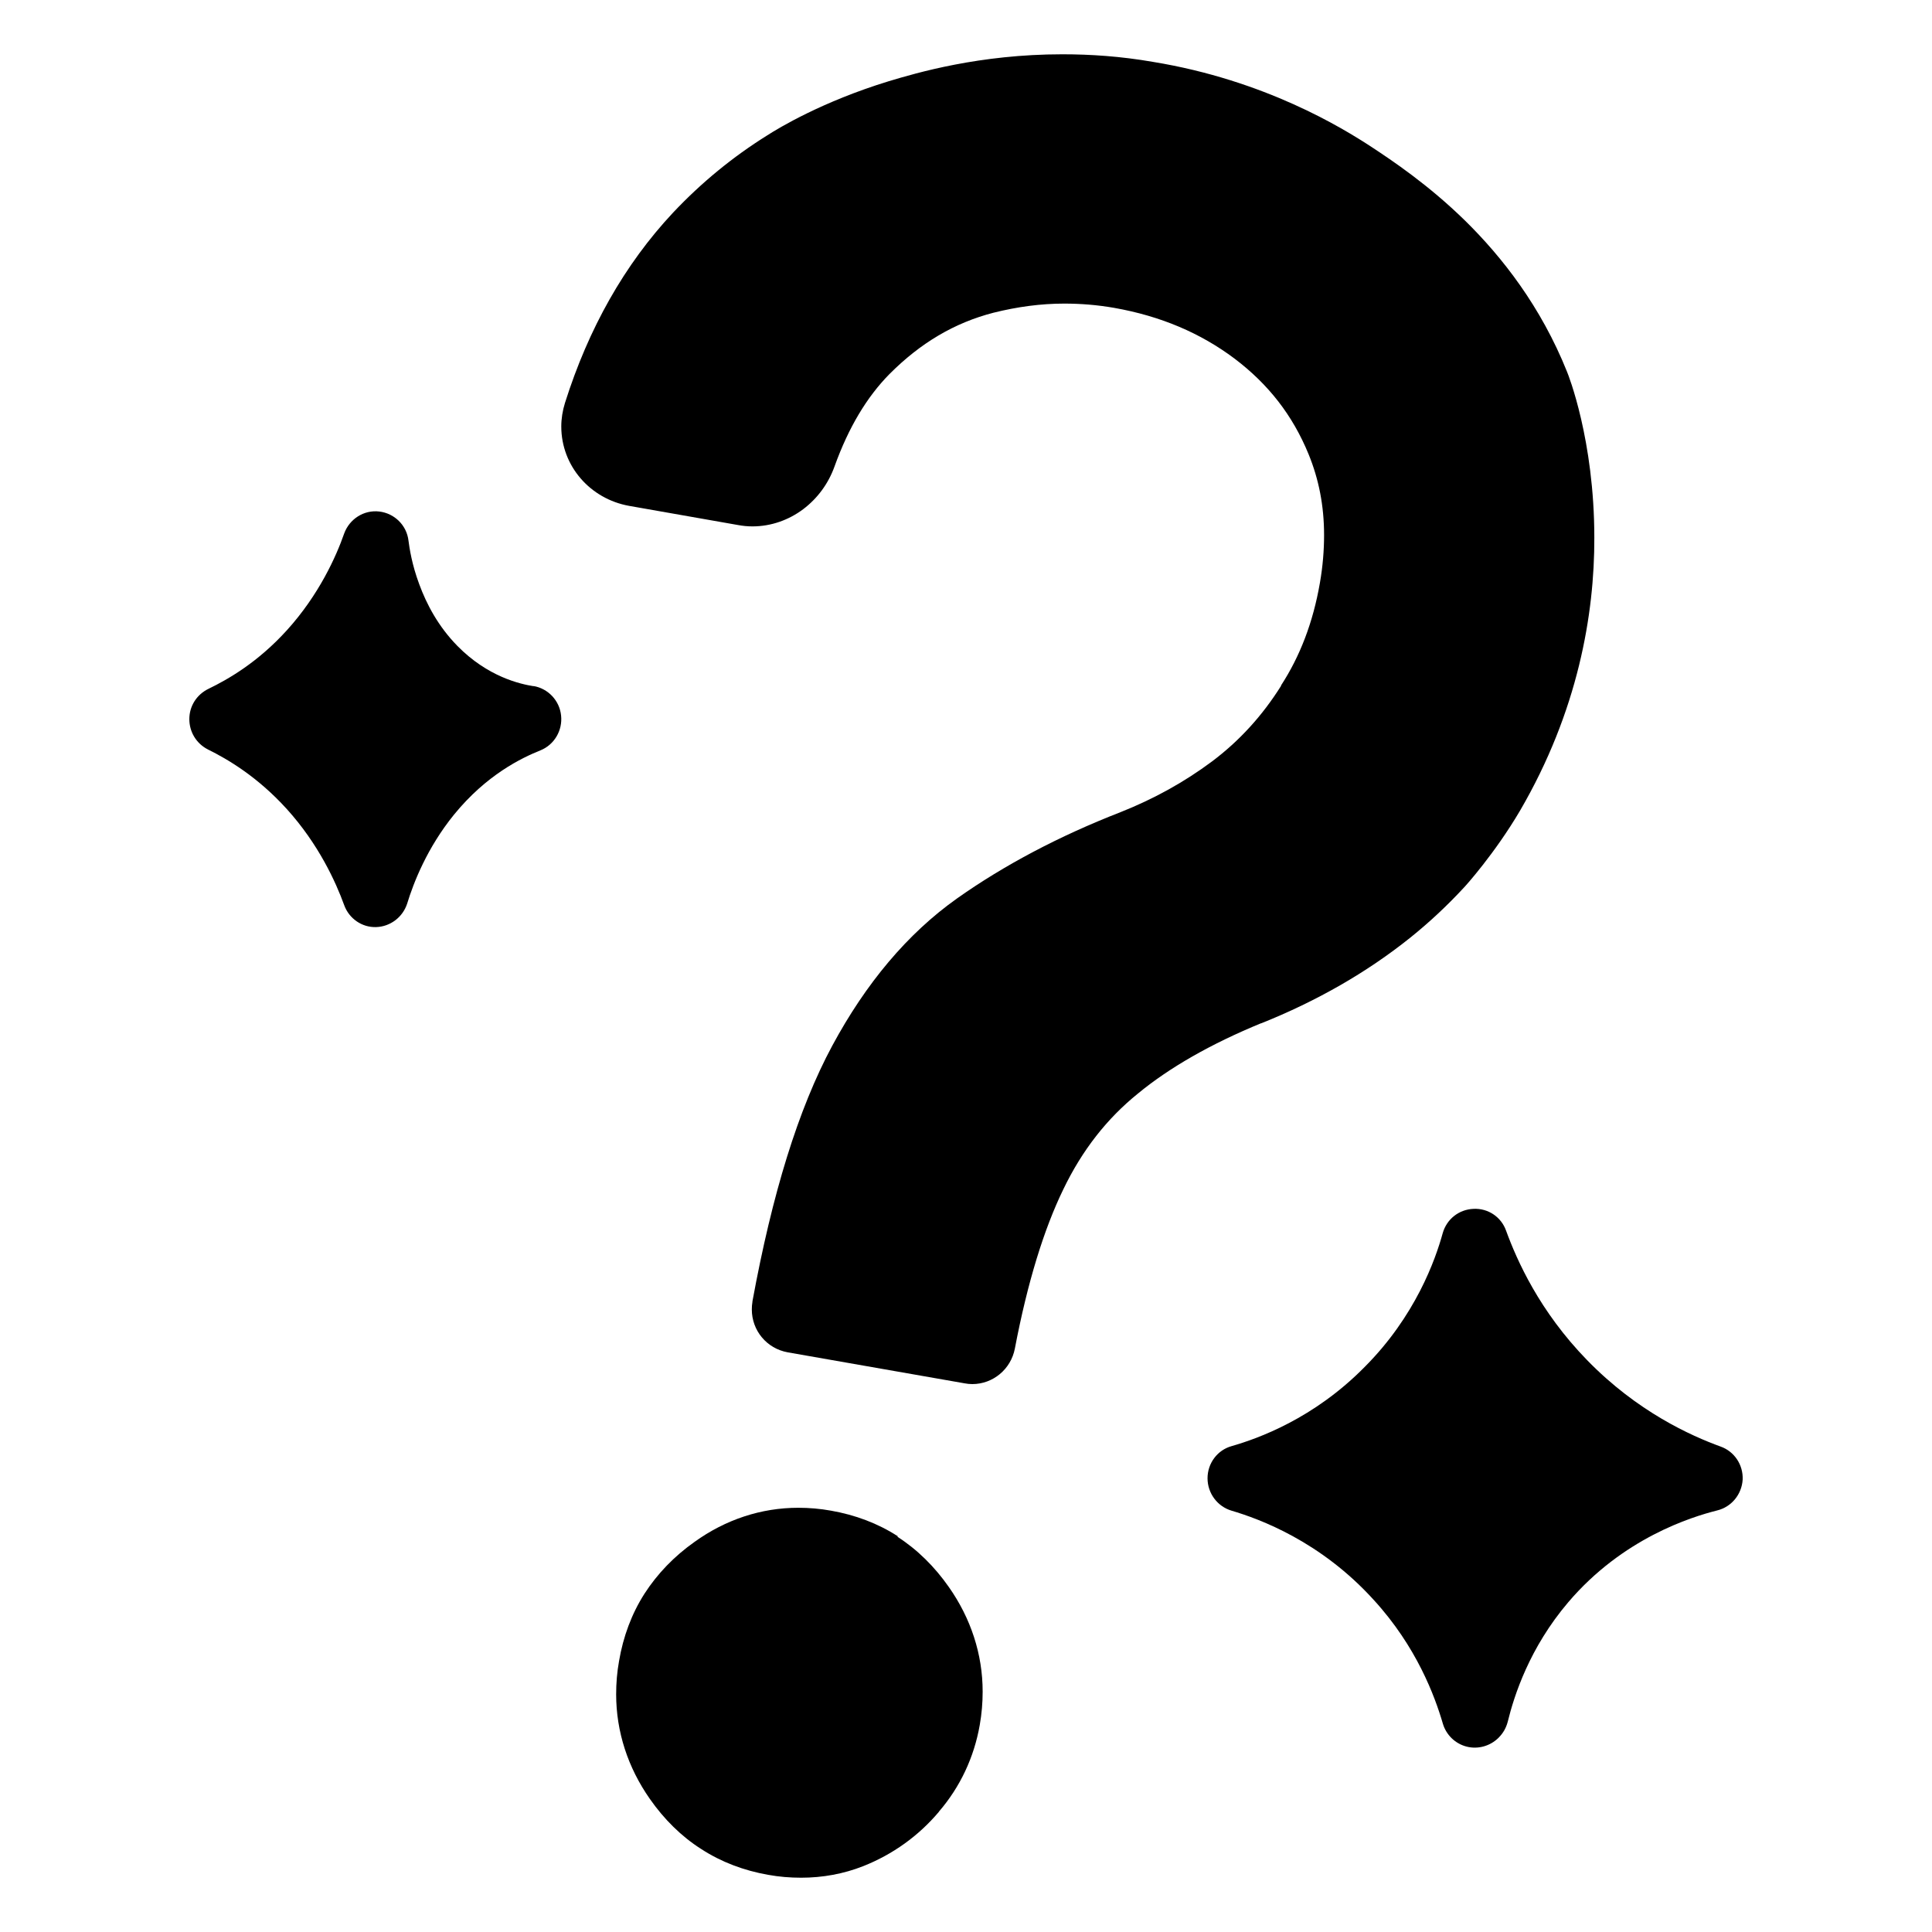 <?xml version="1.0" encoding="UTF-8"?> <svg xmlns="http://www.w3.org/2000/svg" viewBox="0 0 50.00 50.00" data-guides="{&quot;vertical&quot;:[],&quot;horizontal&quot;:[]}"><defs><linearGradient id="tSvgGradient1696bc32e3c" x1="20.688" x2="20.688" y1="48.595" y2="39.022" alignment-baseline="baseline" baseline-shift="baseline" fill="rgb(0, 0, 0)" gradientUnits="userSpaceOnUse"><stop offset="0" stop-color="hsl(286.02,48.74%,53.33%)" stop-opacity="1" transform="translate(-6113.563, -4892)"></stop><stop offset="1" stop-color="hsl(349.056,76.16%,70.39%)" stop-opacity="1" transform="translate(-6113.563, -4892)"></stop></linearGradient><linearGradient id="tSvgGradient18c2a85d08b" x1="27.893" x2="27.893" y1="35.82" y2="1.405" alignment-baseline="baseline" baseline-shift="baseline" fill="rgb(0, 0, 0)" gradientUnits="userSpaceOnUse"><stop offset="0" stop-color="hsl(286.02,48.74%,53.33%)" stop-opacity="1" transform="translate(-6113.563, -4892)"></stop><stop offset="1" stop-color="hsl(349.056,76.16%,70.39%)" stop-opacity="1" transform="translate(-6113.563, -4892)"></stop></linearGradient><linearGradient id="tSvgGradient1049b0d22c8" x1="9.713" x2="9.713" y1="23.994" y2="13.232" alignment-baseline="baseline" baseline-shift="baseline" fill="rgb(0, 0, 0)" gradientUnits="userSpaceOnUse"><stop offset="0" stop-color="hsl(286.02,48.74%,53.33%)" stop-opacity="1" transform="translate(-6113.563, -4892)"></stop><stop offset="1" stop-color="hsl(349.056,76.16%,70.39%)" stop-opacity="1" transform="translate(-6113.563, -4892)"></stop></linearGradient><linearGradient id="tSvgGradient76ed653317" x1="NaN" x2="NaN" y1="NaN" y2="NaN" alignment-baseline="baseline" baseline-shift="baseline" fill="rgb(0, 0, 0)" gradientUnits="userSpaceOnUse"><stop offset="0" stop-color="hsl(286.02,48.74%,53.33%)" stop-opacity="1" transform="translate(-6113.563, -4892)"></stop><stop offset="1" stop-color="hsl(349.056,76.16%,70.39%)" stop-opacity="1" transform="translate(-6113.563, -4892)"></stop></linearGradient><linearGradient id="tSvgGradient18ce4d00dcb" x1="38.175" x2="38.175" y1="45.229" y2="31.284" alignment-baseline="baseline" baseline-shift="baseline" fill="rgb(0, 0, 0)" gradientUnits="userSpaceOnUse"><stop offset="0" stop-color="hsl(286.02,48.74%,53.33%)" stop-opacity="1" transform="translate(-6113.563, -4892)"></stop><stop offset="1" stop-color="hsl(349.056,76.16%,70.39%)" stop-opacity="1" transform="translate(-6113.563, -4892)"></stop></linearGradient></defs><path fill="url(#tSvgGradient1696bc32e3c)" stroke="none" fill-opacity="1" stroke-width="1" stroke-opacity="1" alignment-baseline="baseline" baseline-shift="baseline" fill-rule="evenodd" id="tSvgcdef38abb0" title="Path 1" d="M23.237 39.76C22.719 39.424 22.133 39.206 21.507 39.096C21.226 39.045 20.94 39.021 20.659 39.021C19.7 39.021 18.777 39.326 17.973 39.905C17.45 40.275 17.014 40.725 16.679 41.245C16.346 41.766 16.128 42.356 16.021 42.987C15.969 43.275 15.946 43.559 15.946 43.849C15.946 44.815 16.25 45.745 16.817 46.554C17.185 47.081 17.633 47.527 18.151 47.855C18.667 48.19 19.253 48.41 19.878 48.52C20.164 48.572 20.446 48.595 20.734 48.595C21.285 48.595 21.831 48.497 22.342 48.295C23.103 47.993 23.771 47.515 24.299 46.889C24.299 46.888 24.299 46.886 24.299 46.885C24.849 46.247 25.21 45.478 25.356 44.642C25.407 44.351 25.431 44.067 25.431 43.779C25.431 42.813 25.126 41.883 24.556 41.072C24.189 40.547 23.741 40.102 23.225 39.771C23.229 39.767 23.233 39.763 23.237 39.76Z"></path><path fill="url(#tSvgGradient18c2a85d08b)" stroke="none" fill-opacity="1" stroke-width="1" stroke-opacity="1" alignment-baseline="baseline" baseline-shift="baseline" fill-rule="evenodd" id="tSvgd898e21749" title="Path 2" d="M32.631 26.487C34.08 25.908 35.371 25.168 36.496 24.268C36.995 23.867 37.459 23.433 37.891 22.965C37.914 22.944 38.683 22.093 39.337 20.982C40.837 18.408 41.266 15.9 41.261 13.918C41.261 11.384 40.584 9.69 40.555 9.622C39.878 7.932 38.877 6.655 37.919 5.713C36.96 4.775 36.03 4.156 35.498 3.805C34.738 3.308 32.734 2.075 29.842 1.602C29.003 1.456 28.218 1.405 27.494 1.405C25.347 1.405 23.723 1.885 22.998 2.103C21.276 2.631 20.151 3.313 19.853 3.505C18.967 4.058 18.154 4.723 17.418 5.504C16.162 6.845 15.231 8.499 14.622 10.426C14.559 10.627 14.526 10.836 14.526 11.037C14.526 12.062 15.276 12.91 16.277 13.091C17.218 13.256 18.159 13.422 19.101 13.588C19.227 13.611 19.347 13.623 19.473 13.623C19.961 13.623 20.42 13.454 20.788 13.177C21.156 12.898 21.437 12.519 21.597 12.073C21.965 11.049 22.441 10.269 23.015 9.685C23.826 8.87 24.705 8.354 25.708 8.094C26.329 7.939 26.936 7.857 27.545 7.857C27.977 7.857 28.401 7.892 28.832 7.967C30.044 8.181 31.07 8.621 31.949 9.28C32.828 9.945 33.454 10.749 33.866 11.755C34.131 12.402 34.267 13.091 34.267 13.848C34.267 14.241 34.234 14.656 34.159 15.085C33.981 16.114 33.641 16.988 33.154 17.738C33.154 17.742 33.154 17.746 33.154 17.75C32.666 18.526 32.076 19.173 31.368 19.705C30.646 20.244 29.858 20.677 29.003 21.017C27.414 21.636 26.001 22.381 24.773 23.248C23.481 24.163 22.408 25.452 21.541 27.059C20.657 28.702 19.984 30.898 19.473 33.68C19.473 33.684 19.473 33.688 19.473 33.692C19.462 33.755 19.457 33.819 19.457 33.889C19.457 34.433 19.841 34.899 20.385 34.998C21.912 35.266 23.44 35.533 24.967 35.801C25.03 35.813 25.094 35.82 25.164 35.82C25.696 35.82 26.162 35.438 26.265 34.899C26.591 33.188 27.018 31.808 27.517 30.783C28.009 29.759 28.654 28.944 29.446 28.304C30.262 27.631 31.328 27.019 32.65 26.476C32.647 26.476 32.645 26.476 32.631 26.487Z"></path><path fill="url(#tSvgGradient1049b0d22c8)" stroke="none" fill-opacity="1" stroke-width="1" stroke-opacity="1" alignment-baseline="baseline" baseline-shift="baseline" fill-rule="evenodd" id="tSvg80f86627f4" title="Path 3" d="M13.811 17.759C13.46 17.703 12.623 17.517 11.835 16.714C11.341 16.21 11.038 15.633 10.849 15.117C10.659 14.609 10.595 14.175 10.572 13.995C10.527 13.596 10.211 13.285 9.815 13.238C9.419 13.191 9.046 13.43 8.908 13.805C8.702 14.396 8.259 15.389 7.427 16.308C6.667 17.147 5.894 17.585 5.399 17.825C5.09 17.974 4.9 18.274 4.9 18.61C4.9 18.945 5.083 19.245 5.383 19.397C5.887 19.646 6.658 20.096 7.42 20.935C8.247 21.849 8.69 22.826 8.908 23.426C9.034 23.773 9.367 24.005 9.735 23.993C10.101 23.981 10.422 23.738 10.537 23.386C10.703 22.842 11.055 21.94 11.748 21.085C12.592 20.049 13.499 19.615 13.989 19.418C14.343 19.275 14.563 18.905 14.521 18.518C14.481 18.129 14.184 17.817 13.804 17.754C13.806 17.756 13.809 17.757 13.811 17.759Z"></path><path fill="url(#tSvgGradient76ed653317)" stroke="none" fill-opacity="1" stroke-width="1" stroke-opacity="1" alignment-baseline="baseline" baseline-shift="baseline" fill-rule="evenodd" id="tSvg8af92f6e43" title="Path 4" d=""></path><path fill="url(#tSvgGradient18ce4d00dcb)" stroke="none" fill-opacity="1" stroke-width="1" stroke-opacity="1" alignment-baseline="baseline" baseline-shift="baseline" fill-rule="evenodd" id="tSvg149ccd5681a" title="Path 5" d="M44.53 37.437C43.761 37.158 42.372 36.535 41.073 35.199C39.84 33.933 39.259 32.62 38.978 31.852C38.854 31.498 38.514 31.266 38.134 31.285C37.757 31.301 37.441 31.549 37.337 31.915C37.148 32.602 36.632 34.06 35.317 35.377C34.002 36.713 32.561 37.228 31.876 37.425C31.504 37.528 31.251 37.871 31.251 38.257C31.251 38.644 31.504 38.986 31.872 39.096C32.596 39.31 34.18 39.889 35.556 41.41C36.66 42.617 37.131 43.889 37.342 44.611C37.429 44.902 37.663 45.127 37.956 45.202C38.249 45.277 38.561 45.19 38.779 44.977C38.783 44.973 38.786 44.969 38.79 44.965C38.905 44.848 38.978 44.717 39.02 44.559C39.187 43.877 39.583 42.645 40.586 41.466C41.999 39.806 43.773 39.258 44.444 39.089C44.812 38.998 45.076 38.675 45.1 38.292C45.116 37.91 44.886 37.564 44.53 37.437Z"></path></svg> 